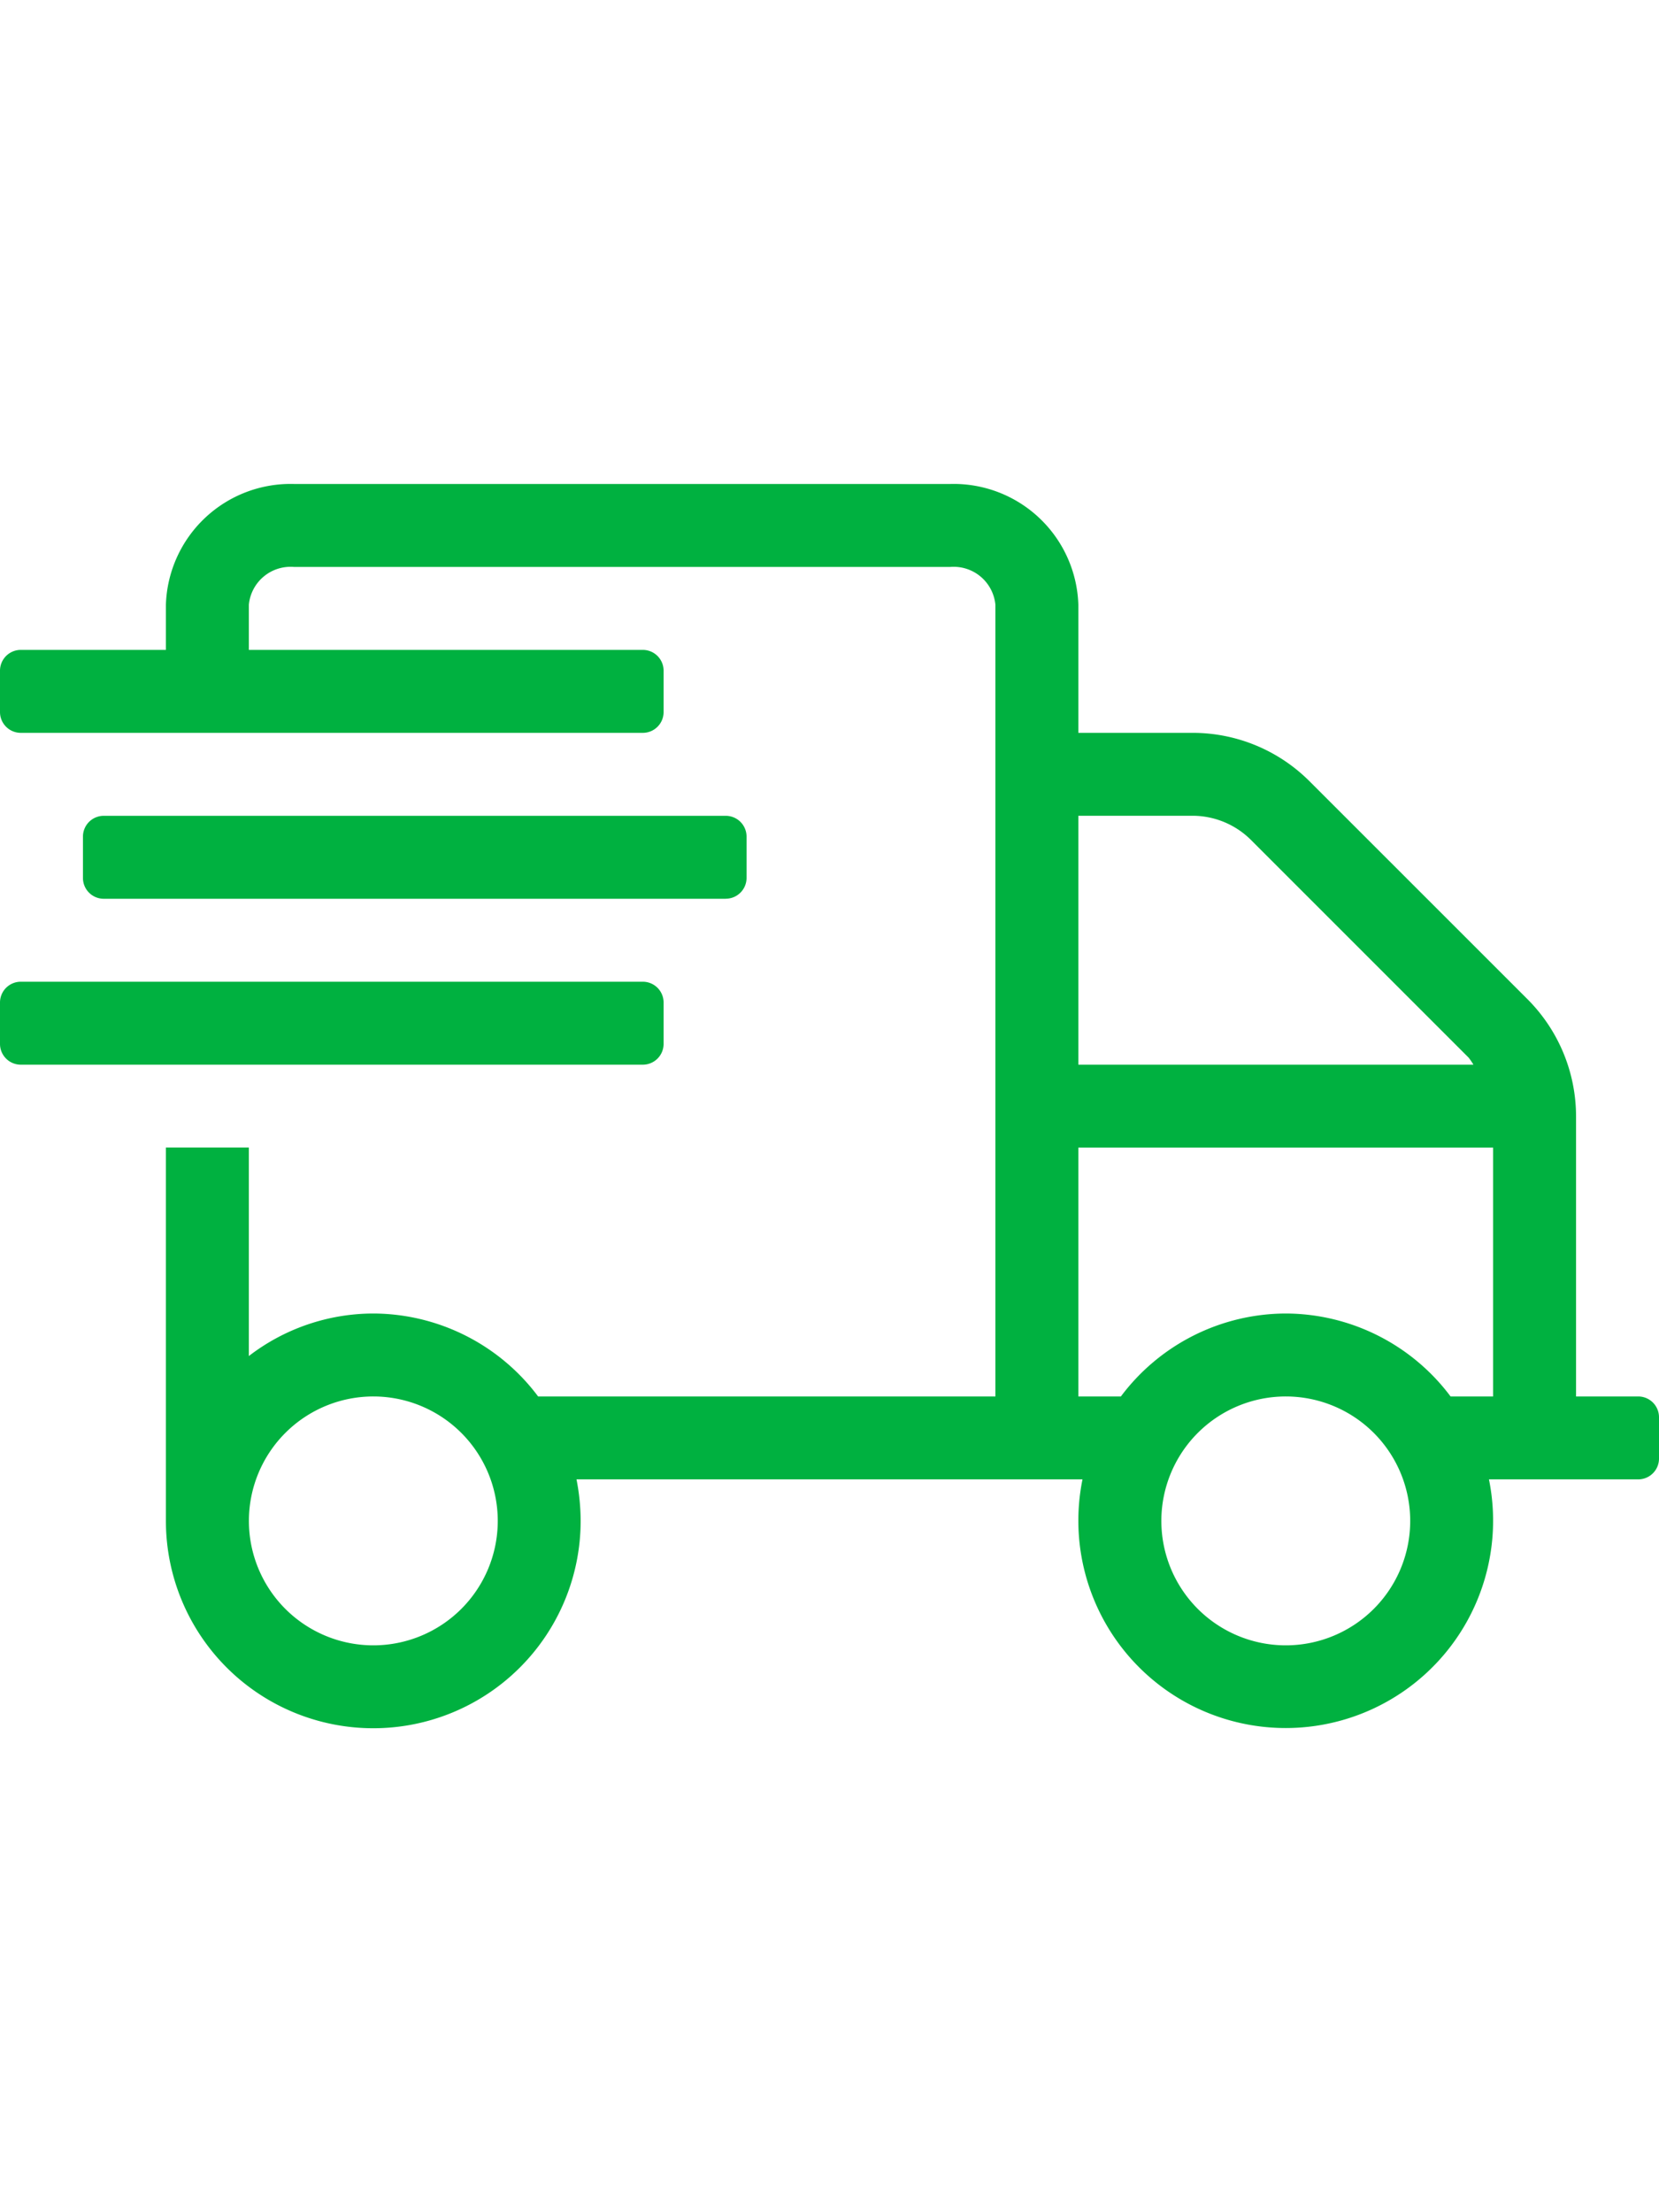 <svg width="30" height="40" viewBox="0 0 30 40" fill="none" xmlns="http://www.w3.org/2000/svg">
    <g clip-path="url(#zgi8vfnpda)">
        <path d="M13.125 16.25a.376.376 0 0 0 .375-.374v-.75a.376.376 0 0 0-.375-.375H1.875a.376.376 0 0 0-.375.375v.75a.376.376 0 0 0 .375.375h11.25zm16.5 9H28.5v-5.066a3 3 0 0 0-.881-2.12l-3.933-3.932a2.986 2.986 0 0 0-2.119-.881H19.5v-2.316a2.256 2.256 0 0 0-2.316-2.184H5.316A2.256 2.256 0 0 0 3 10.935v.816H.375a.376.376 0 0 0-.375.375v.75a.376.376 0 0 0 .375.375h11.25a.376.376 0 0 0 .375-.375v-.75a.376.376 0 0 0-.375-.375H4.5v-.816a.758.758 0 0 1 .816-.684h11.868a.758.758 0 0 1 .816.684V25.25H9.731a3.737 3.737 0 0 0-2.981-1.5 3.7 3.7 0 0 0-2.25.769v-3.77H3v6.75a3.749 3.749 0 1 0 7.5 0 3.952 3.952 0 0 0-.075-.75h9.15a3.75 3.75 0 1 0 7.35 0h2.7a.376.376 0 0 0 .375-.374v-.75a.376.376 0 0 0-.375-.375zM6.75 29.75a2.25 2.25 0 1 1 .002-4.5 2.25 2.25 0 0 1-.002 4.5zm12.75-15h2.067a1.5 1.5 0 0 1 1.059.442l3.933 3.933c.03.04.06.082.085.126H19.5v-4.5zm3.75 15a2.25 2.25 0 1 1 .002-4.5 2.25 2.25 0 0 1-.002 4.5zm3.75-4.5h-.769a3.737 3.737 0 0 0-2.981-1.5 3.738 3.738 0 0 0-2.981 1.5H19.5v-4.5H27v4.5zm-15-6.374v-.75a.376.376 0 0 0-.375-.375H.375a.376.376 0 0 0-.375.375v.75a.376.376 0 0 0 .375.375h11.25a.376.376 0 0 0 .375-.375z" fill="#00B140"/>
    </g>
    <defs>
        <clipPath id="zgi8vfnpda">
            <path fill="#fff" transform="translate(0 8.75)" d="M0 0h30v22.5H0z"/>
        </clipPath>
    </defs>
</svg>
